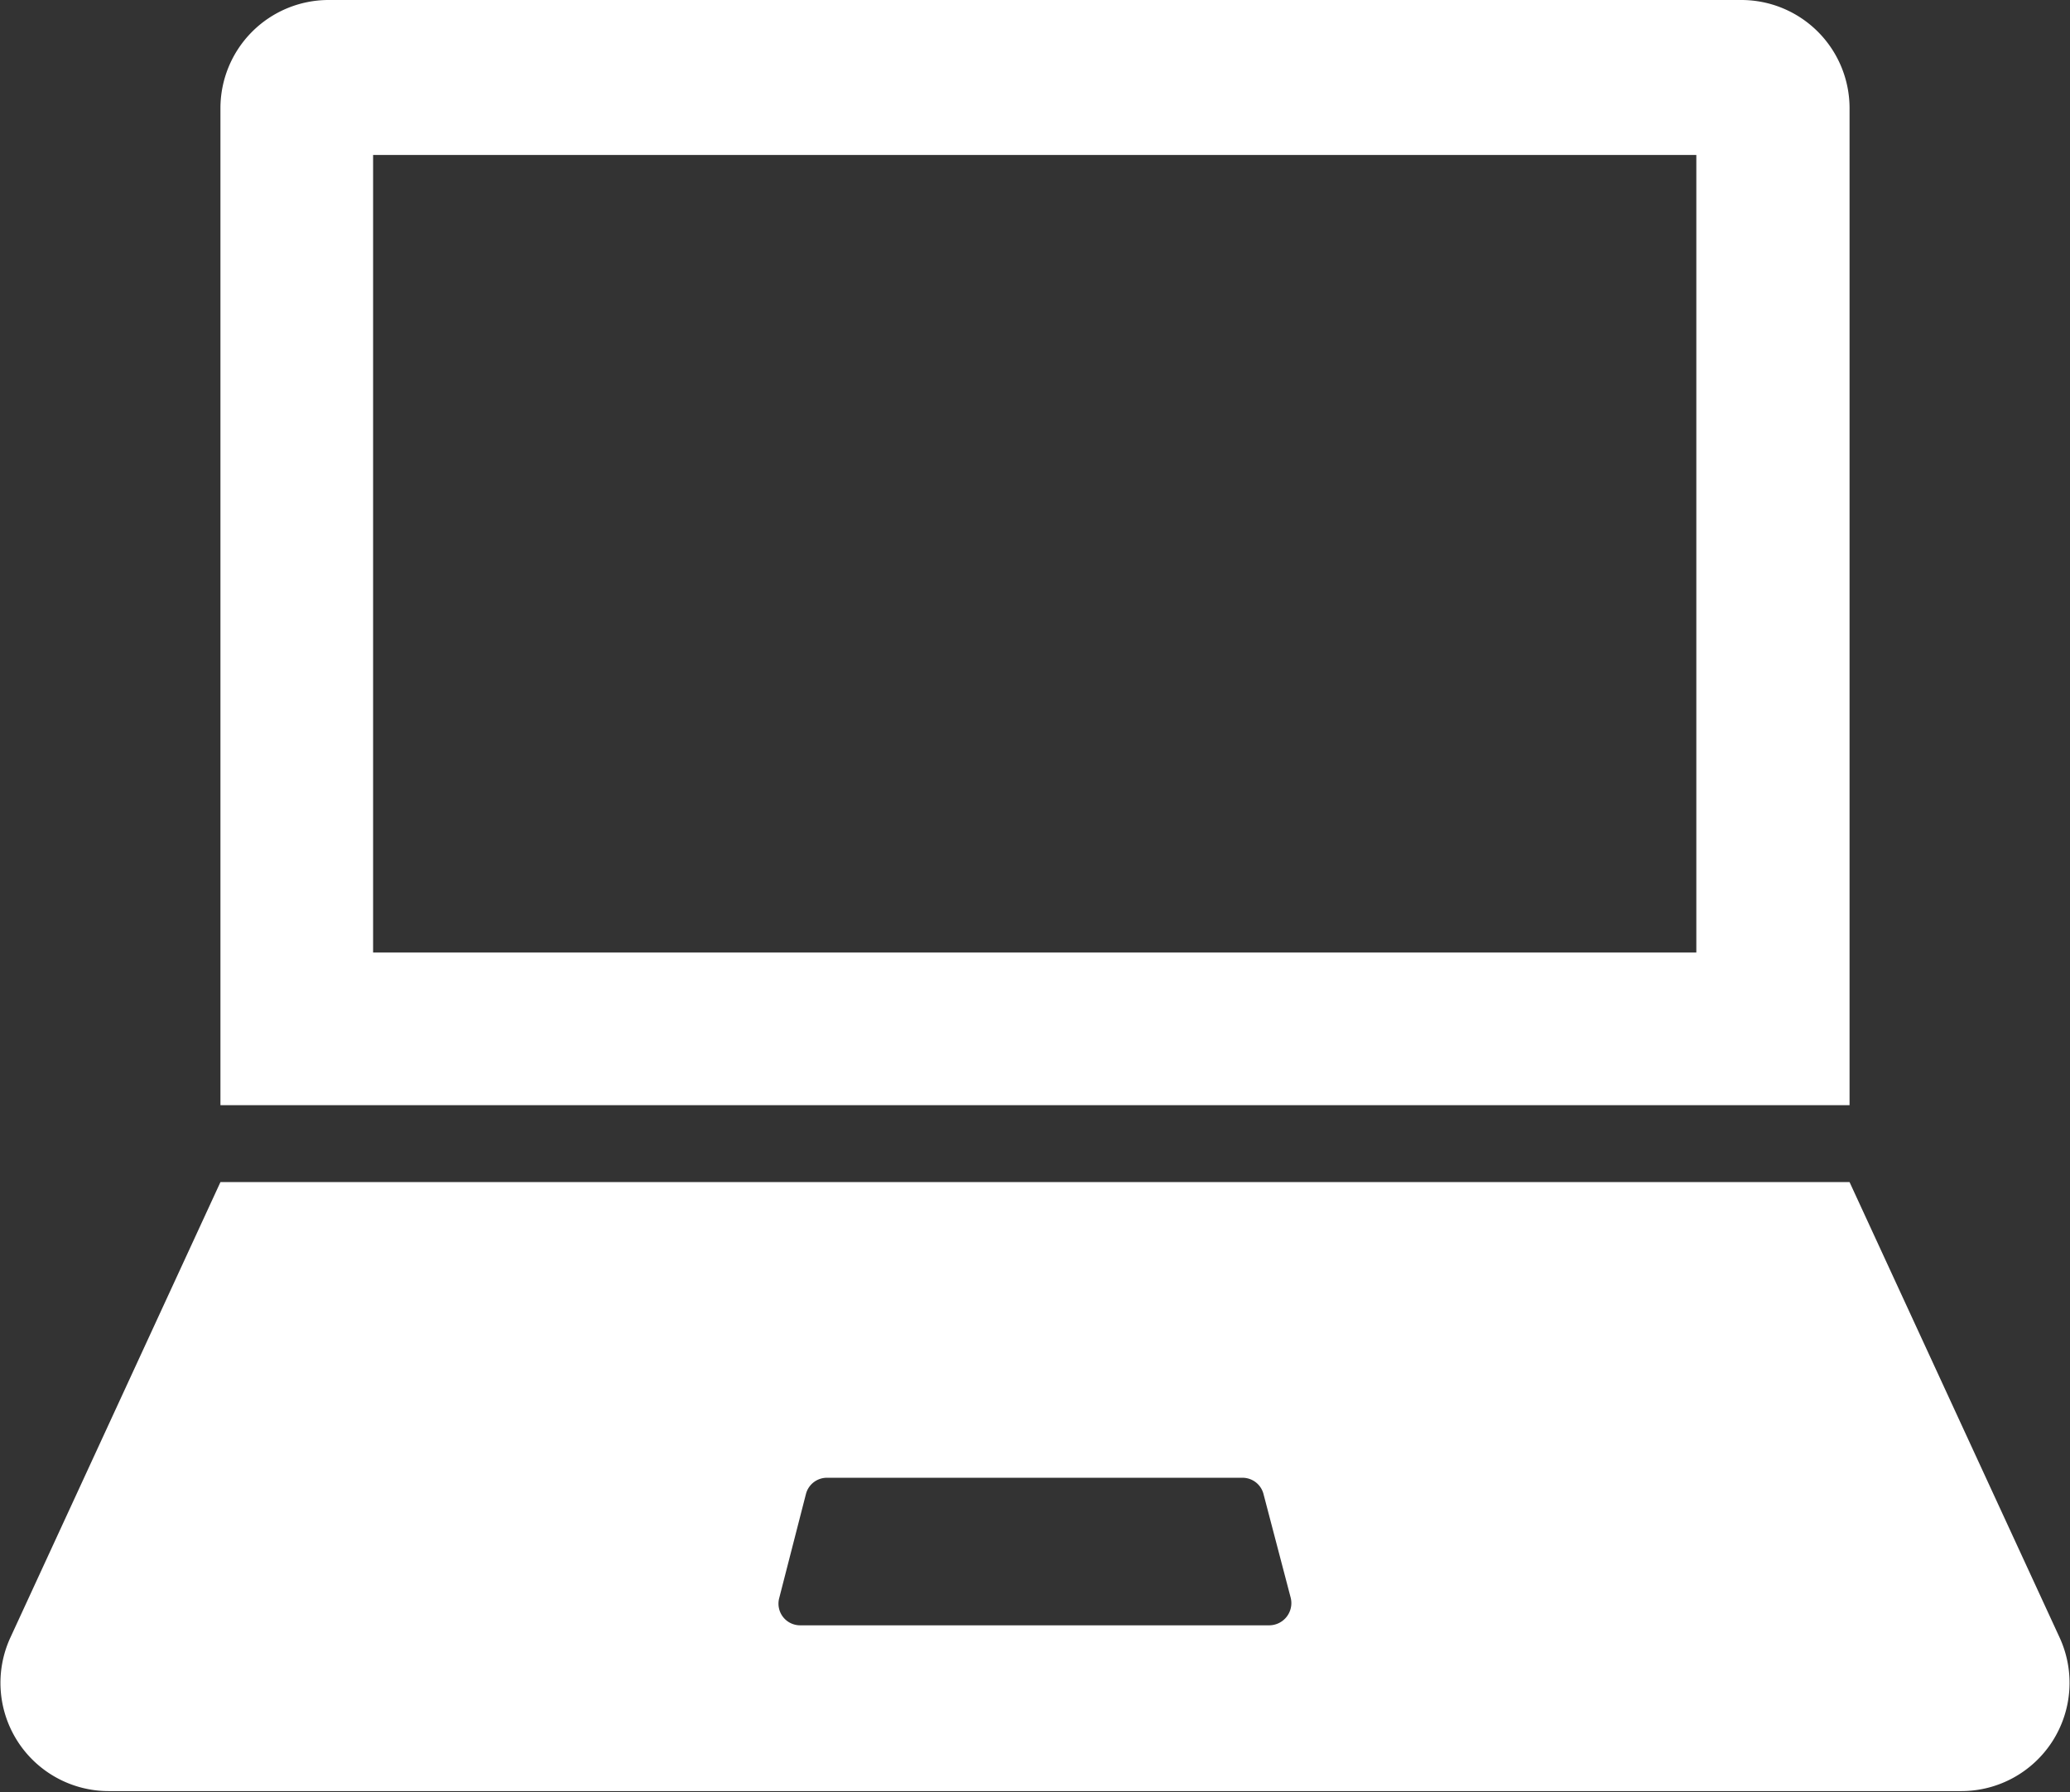 <?xml version="1.0" encoding="UTF-8"?>
<svg xmlns="http://www.w3.org/2000/svg" viewBox="0 0 36.34 31.46">
  <rect x="0" y="0" width="36.34" height="31.46" fill="#333333" stroke="none"/>
  <g id="Layer_2" data-name="Layer 2">
    <g id="Layer_1-2" data-name="Layer 1">
      <path d="M30.57,0H5.76A1.9,1.9,0,0,0,3.87,1.9V19.4h28.6V1.9A1.9,1.9,0,0,0,30.57,0Zm-.79,16.72H6.55v-14H29.78v14Z" style="fill:#fff"></path>
      <path d="M32.47,20.75H3.87l-3.69,8a1.9,1.9,0,0,0,1.73,2.69H34.43a1.9,1.9,0,0,0,1.73-2.69ZM22.28,28.53H14.05a.38.38,0,0,1-.37-.48l.47-1.83a.38.38,0,0,1,.37-.28h7.29a.38.38,0,0,1,.37.28l.48,1.83A.39.39,0,0,1,22.28,28.53Z" style="fill:#fff"></path>
    </g>
  </g>
</svg>
